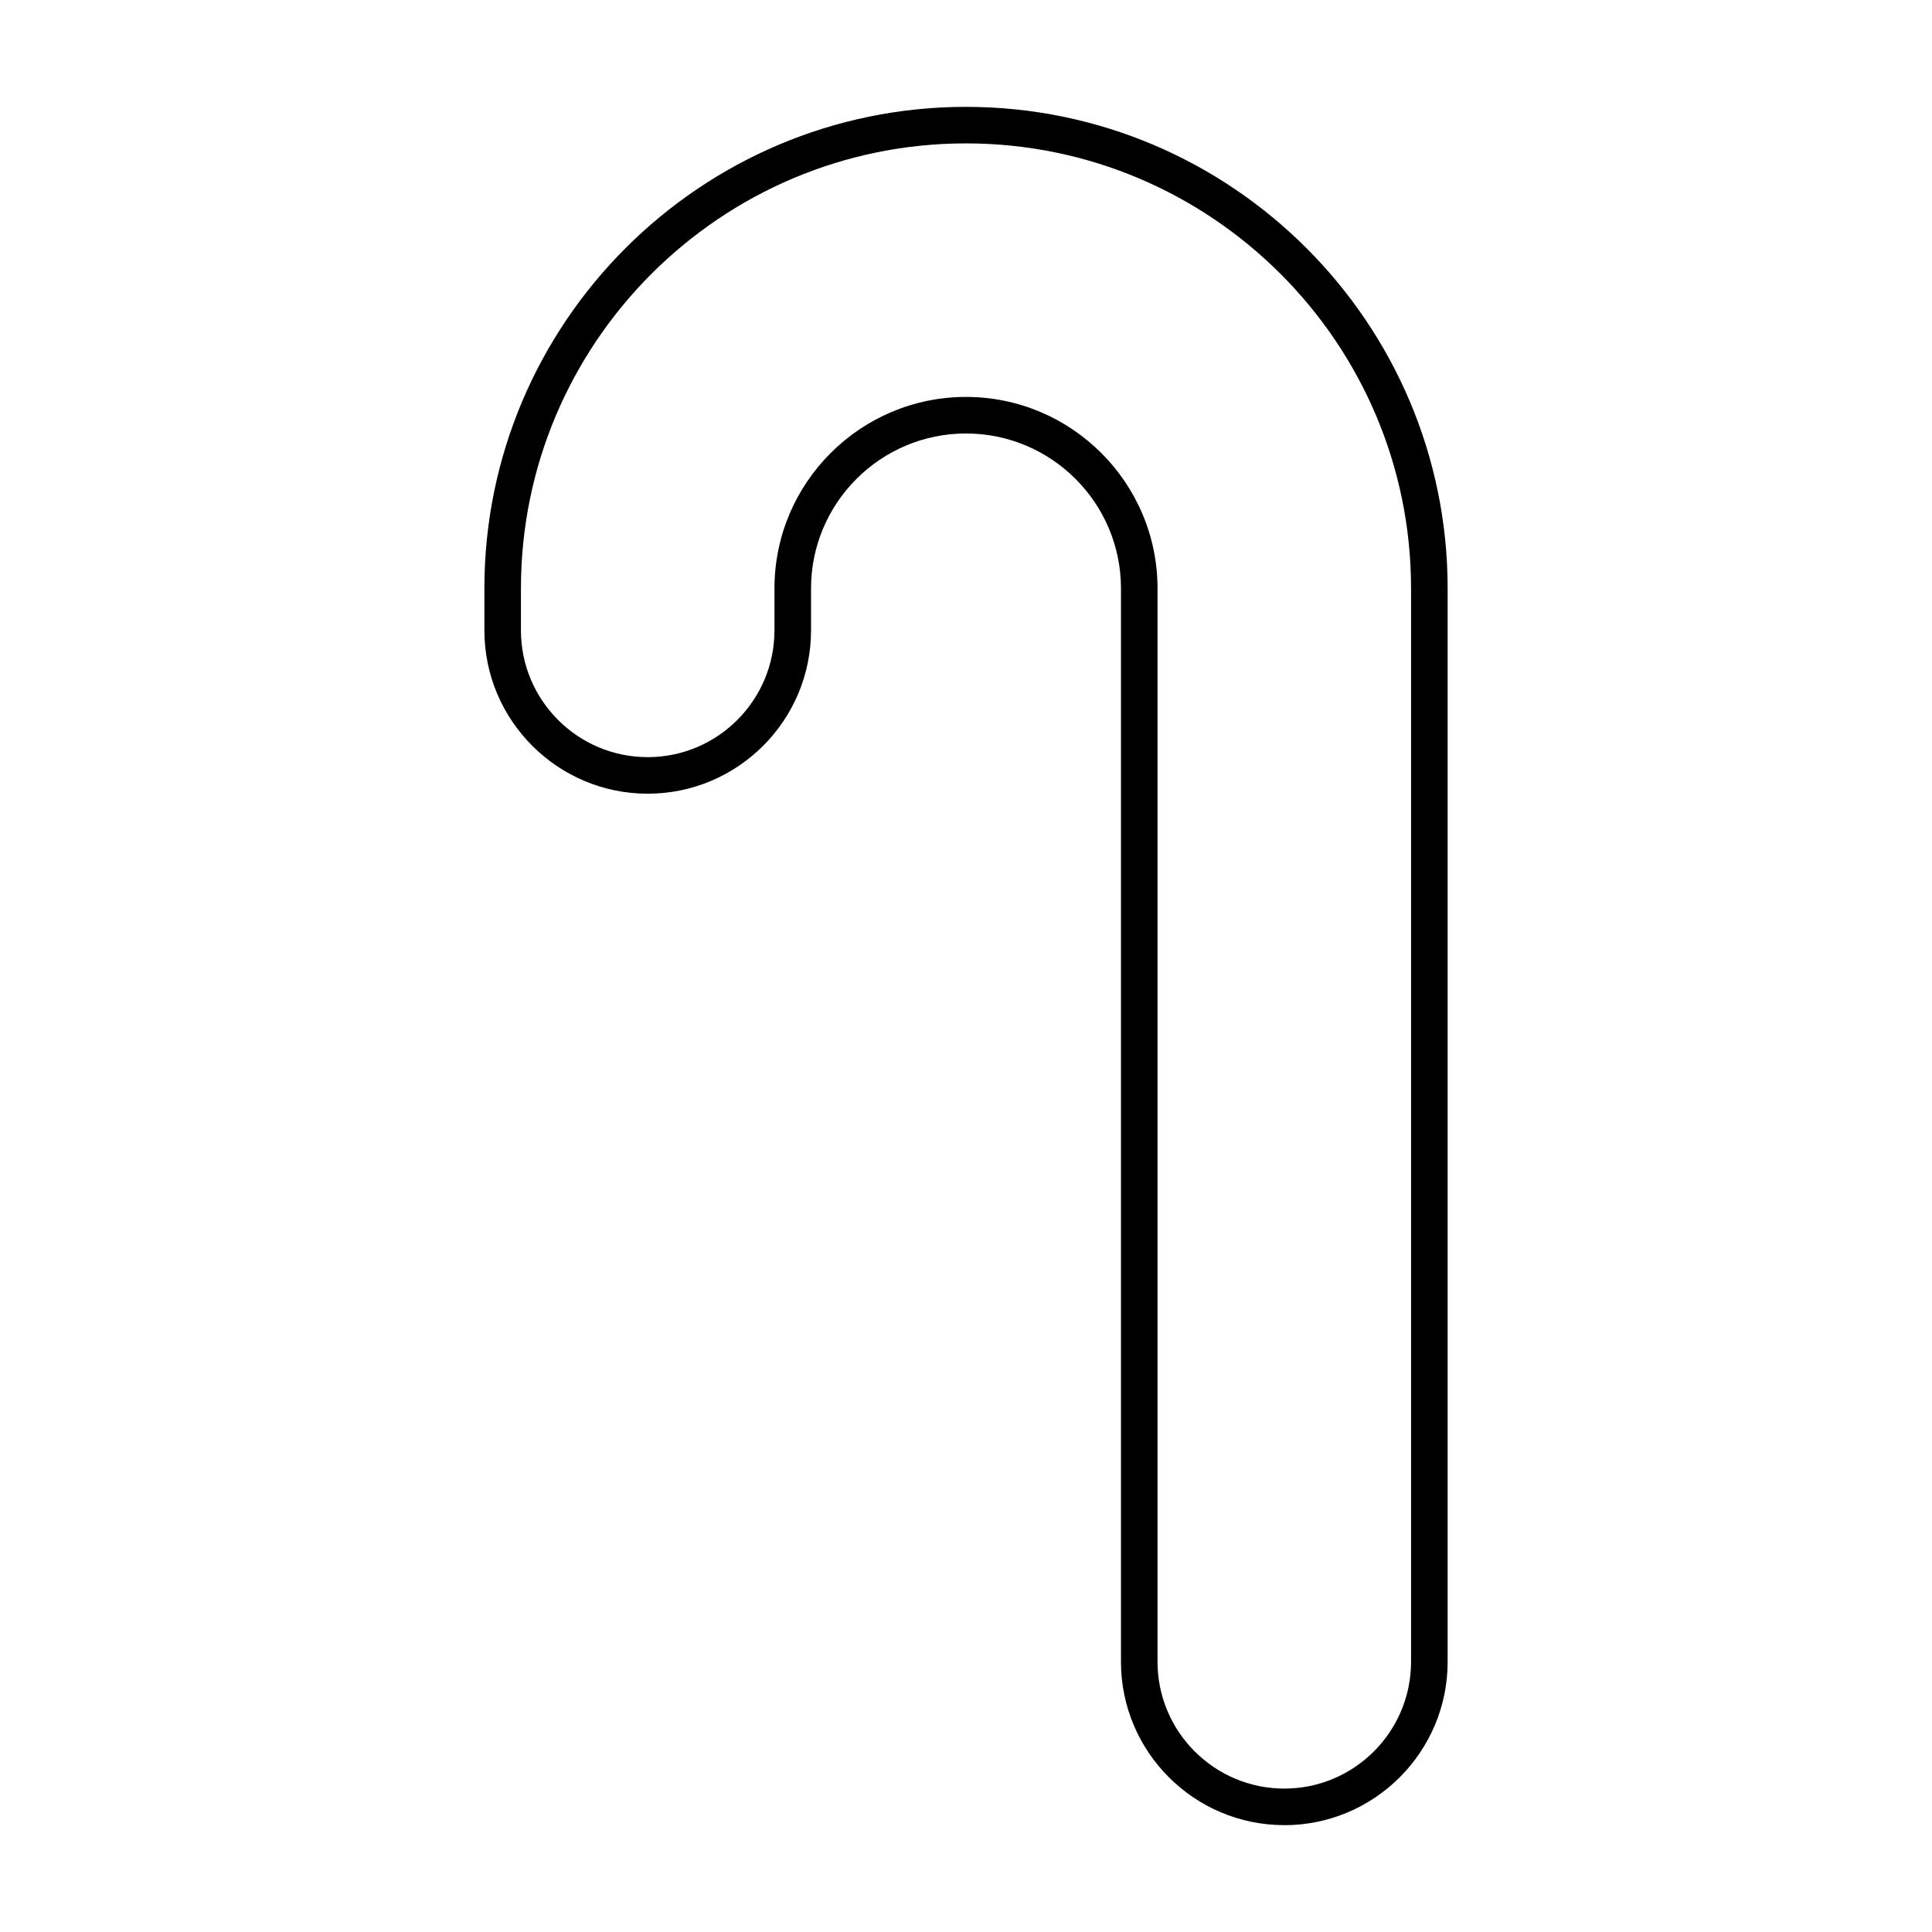 <?xml version="1.0" encoding="UTF-8"?>
<!-- Uploaded to: SVG Repo, www.svgrepo.com, Generator: SVG Repo Mixer Tools -->
<svg fill="#000000" width="800px" height="800px" version="1.1" viewBox="144 144 512 512" xmlns="http://www.w3.org/2000/svg">
 <path d="m484.35 627.68c-23.867 0-43.281-19.414-43.281-43.281v-284.46c0-22.641-18.426-41.062-41.074-41.062-22.645 0-41.066 18.422-41.066 41.062v11.117c0 23.867-19.414 43.281-43.281 43.281-23.867 0-43.281-19.414-43.281-43.281v-11.117c-0.004-70.375 57.254-127.62 127.63-127.62 70.379 0 127.64 57.25 127.64 127.63v284.46c0 23.863-19.414 43.281-43.281 43.281zm-84.355-378.49c27.992 0 50.762 22.77 50.762 50.75v284.46c0 18.52 15.074 33.594 33.594 33.594 18.527 0 33.594-15.074 33.594-33.594v-284.46c0-65.027-52.91-117.94-117.95-117.94-65.035 0-117.94 52.91-117.94 117.94v11.117c0 18.527 15.066 33.594 33.594 33.594 18.52 0 33.594-15.066 33.594-33.594v-11.117c-0.004-27.98 22.766-50.75 50.754-50.75z"/>
</svg>